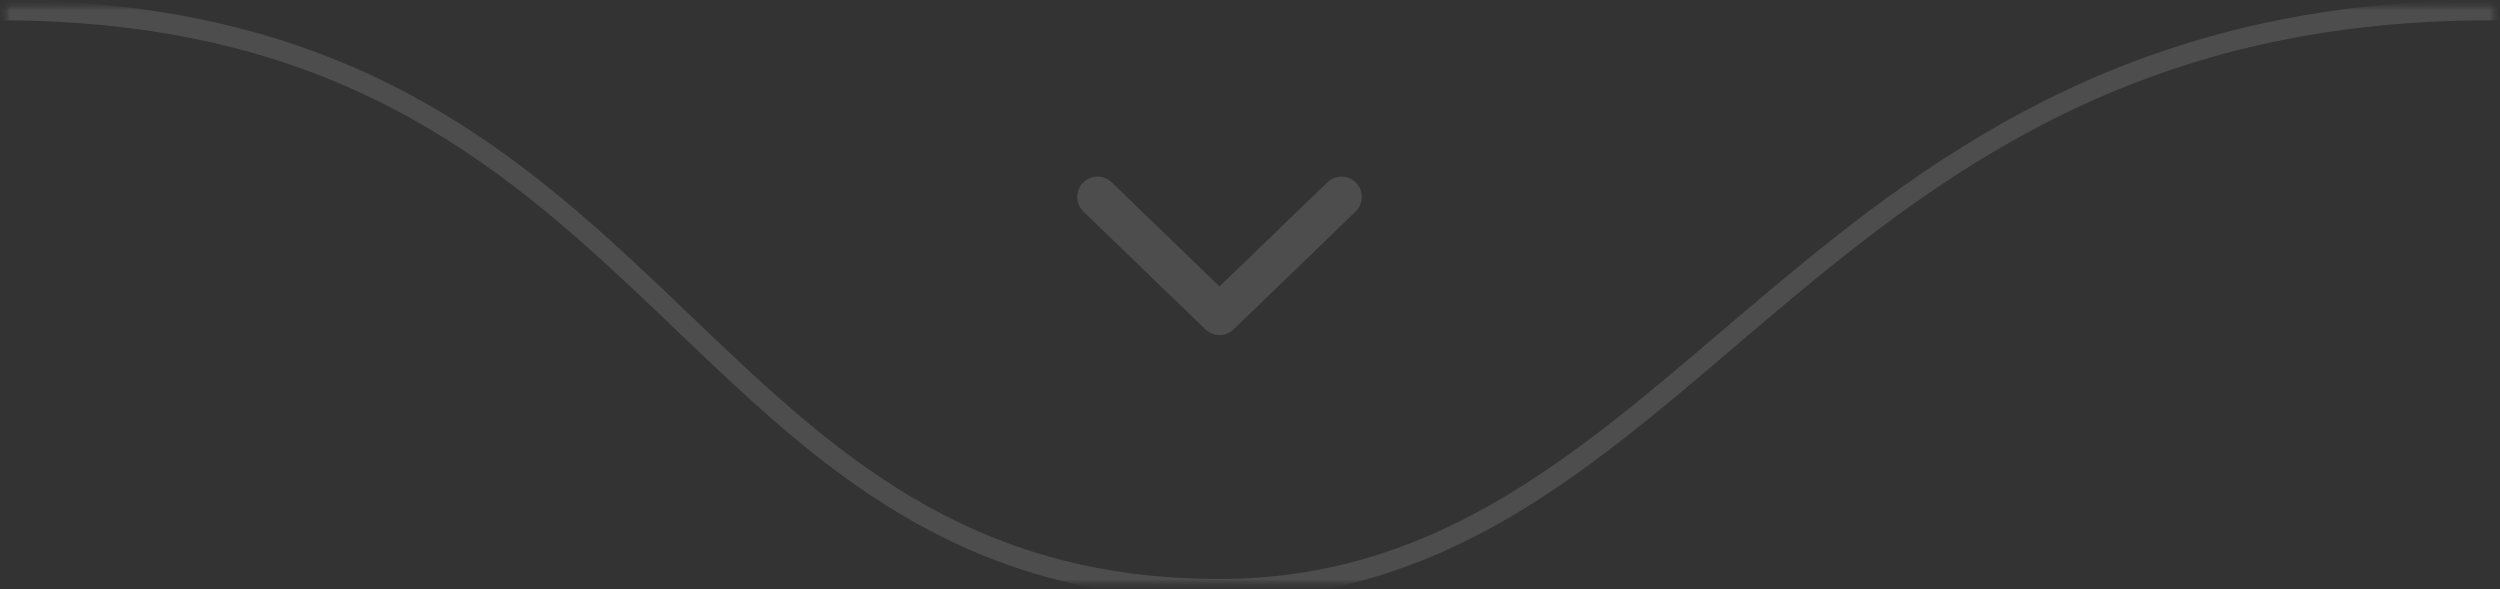 <svg xmlns="http://www.w3.org/2000/svg" width="123" height="29" viewBox="0 0 123 29" fill="none"><rect x="0" y="0" width="123" height="29" fill="#333333" stroke="none"/><mask id="mask0_407_68" style="mask-type:luminance" maskUnits="userSpaceOnUse" x="0" y="0" width="123" height="29"><path d="M123 29H0V0H123V29Z" fill="white"></path></mask><g mask="url(#mask0_407_68)"><mask id="mask1_407_68" style="mask-type:luminance" maskUnits="userSpaceOnUse" x="0" y="0" width="123" height="29"><path d="M123 0H0V29H123V0Z" fill="white"></path></mask><g mask="url(#mask1_407_68)"><mask id="mask2_407_68" style="mask-type:luminance" maskUnits="userSpaceOnUse" x="0" y="0" width="123" height="29"><path d="M122.5 0.5H0.5V28.5H122.5V0.5Z" fill="white" stroke="white"></path></mask><g mask="url(#mask2_407_68)"><mask id="mask3_407_68" style="mask-type:luminance" maskUnits="userSpaceOnUse" x="0" y="0" width="123" height="29"><path d="M122.5 0.5H0.5V28.5H122.5V0.5Z" fill="white" stroke="white"></path></mask><g mask="url(#mask3_407_68)"><path d="M60 28.985C47.32 28.985 40.583 22.542 33.604 15.867C33.164 15.447 32.724 15.026 32.281 14.605C28.535 11.048 24.609 7.53 19.55 4.894C14.5 2.262 8.298 0.5 0 0.5V-0V-0.5H122.5V-0V0.5C105.675 0.5 95.913 7.532 87.446 14.626C86.619 15.319 85.803 16.014 84.993 16.704C77.533 23.058 70.574 28.985 60 28.985Z" stroke="white" stroke-opacity="0.13"></path><path d="M54 9.69L60 15.484L66 9.69" stroke="white" stroke-opacity="0.13" stroke-width="2" stroke-linecap="round" stroke-linejoin="round"></path></g></g></g></g></svg>